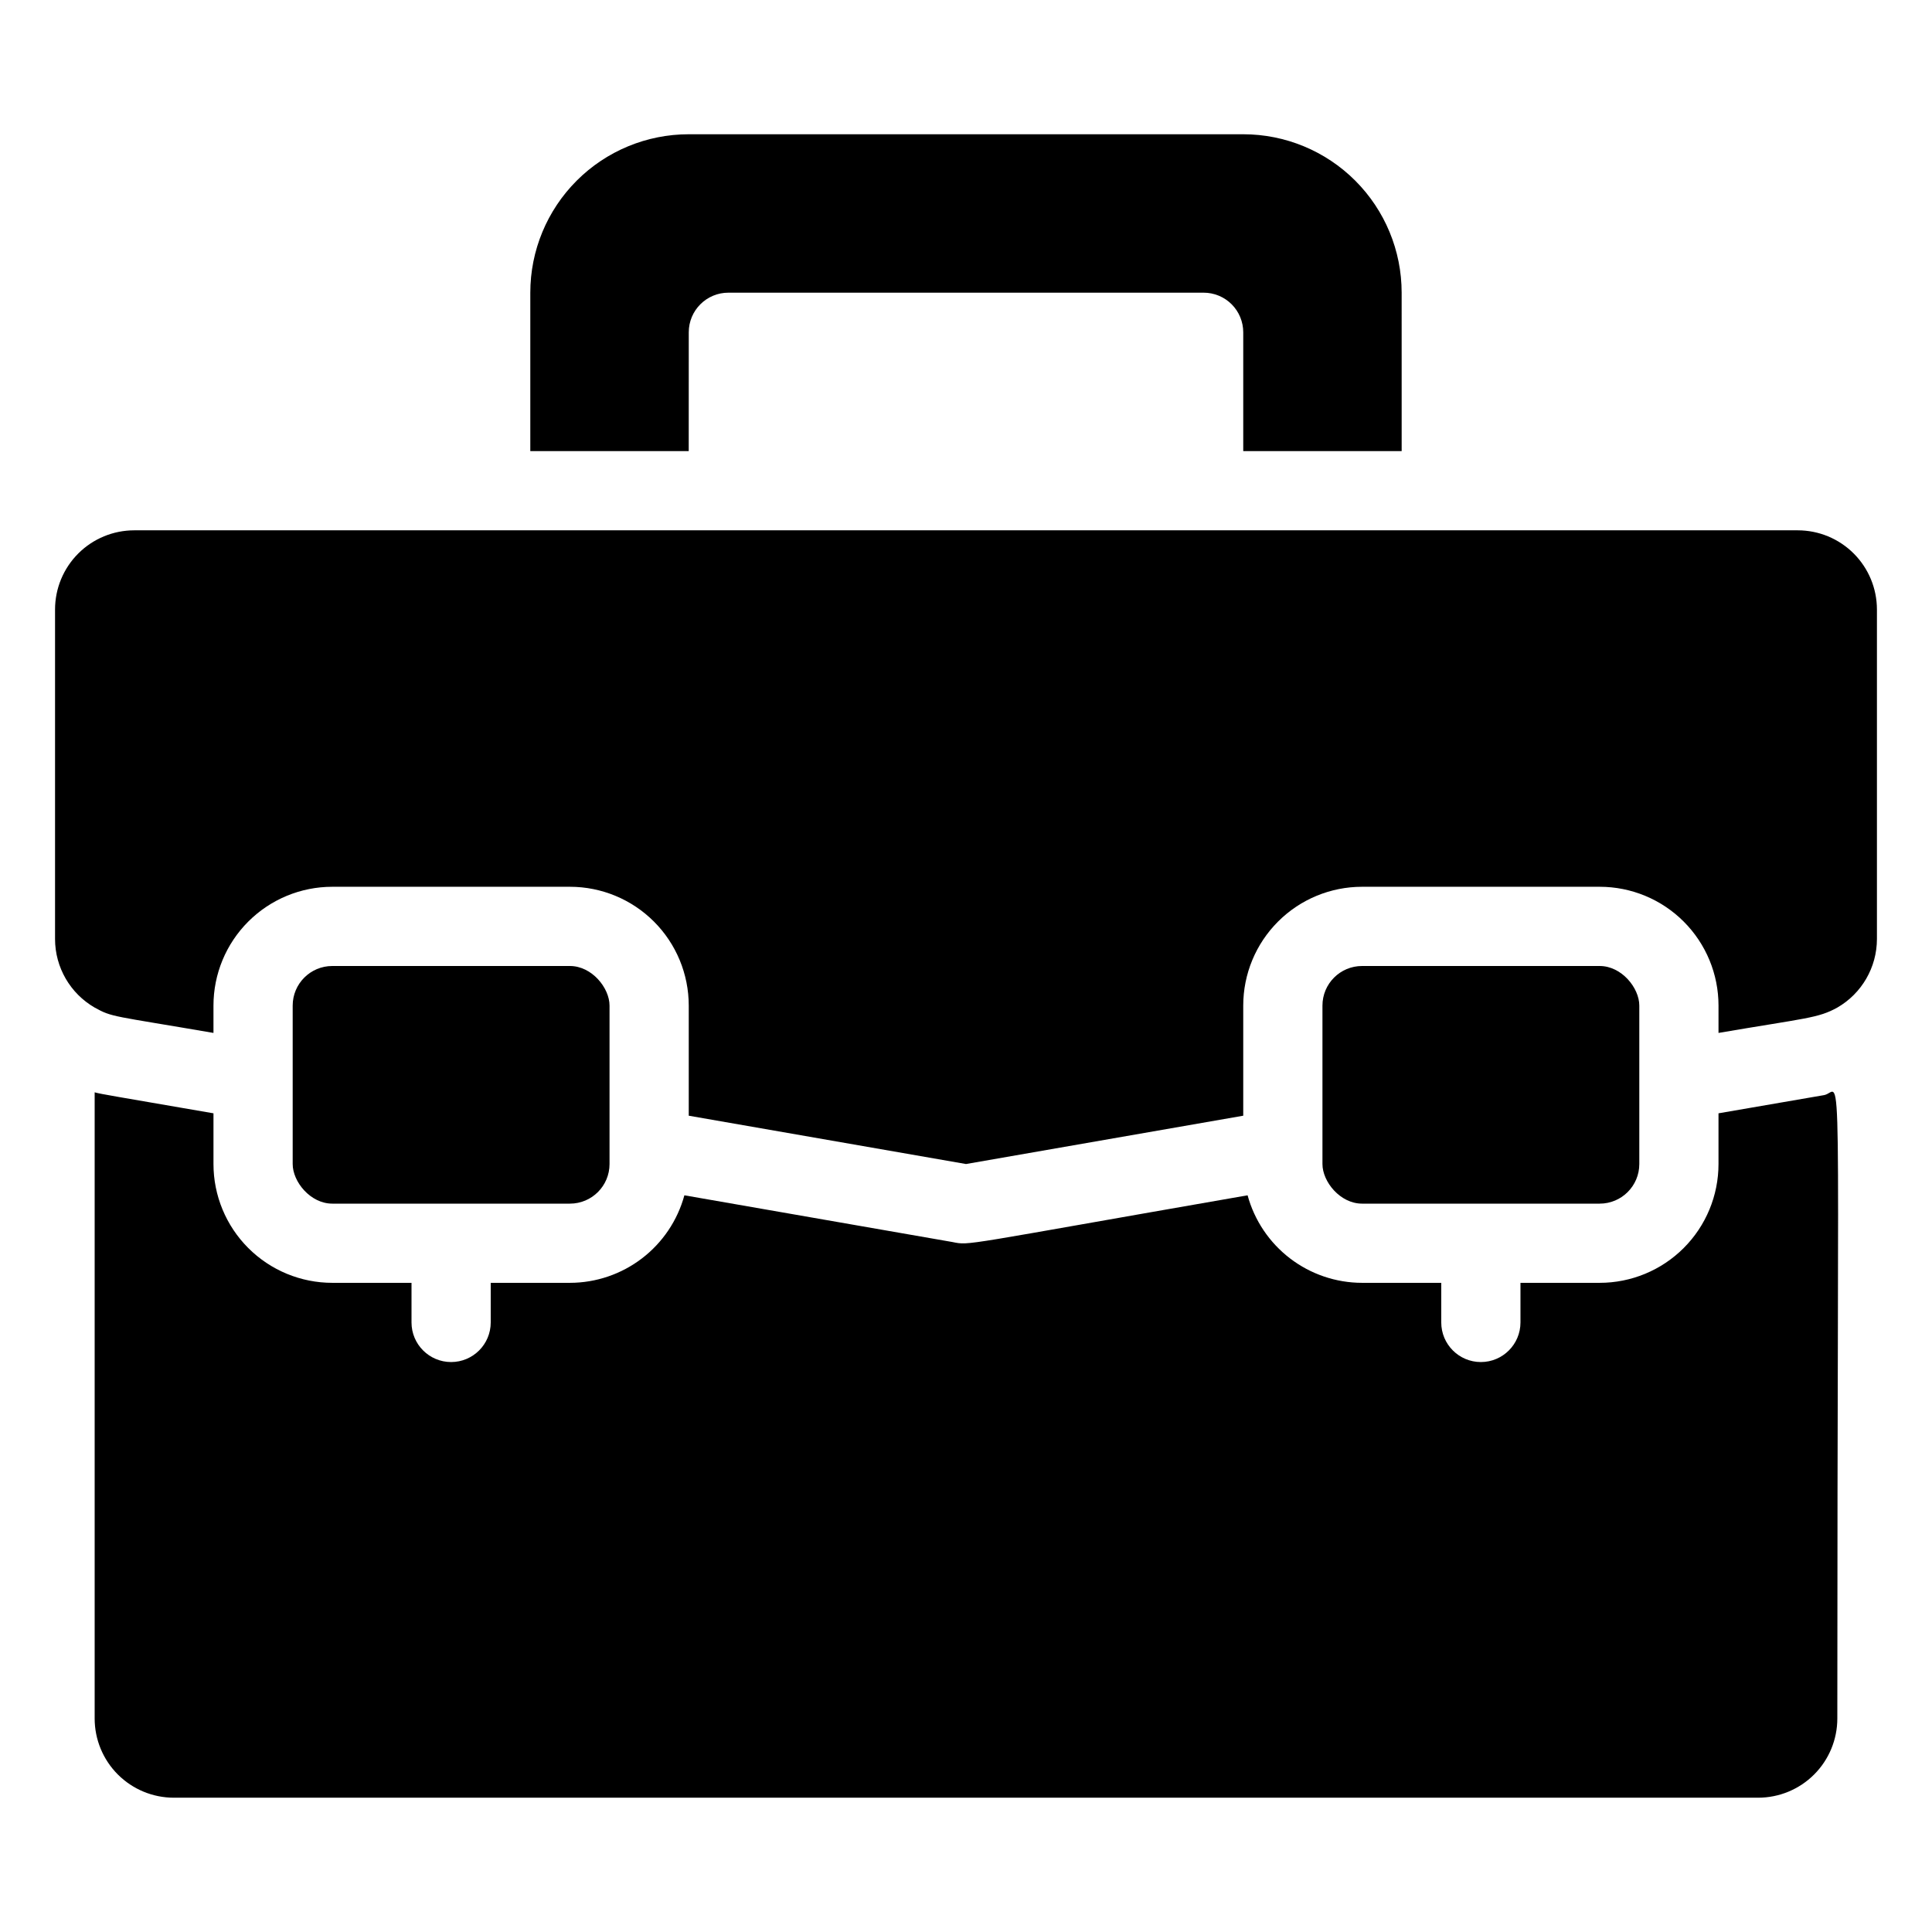 <?xml version="1.0" encoding="UTF-8"?>
<!-- Uploaded to: SVG Repo, www.svgrepo.com, Generator: SVG Repo Mixer Tools -->
<svg fill="#000000" width="800px" height="800px" version="1.1" viewBox="144 144 512 512" xmlns="http://www.w3.org/2000/svg">
 <g>
  <path d="m599.42 439.04v13.438c0 8.348-3.316 16.359-9.223 22.262-5.902 5.906-13.914 9.223-22.266 9.223h-20.992v10.496c0 5.797-4.699 10.496-10.496 10.496-5.797 0-10.496-4.699-10.496-10.496v-10.496h-20.992c-6.898-0.008-13.602-2.281-19.082-6.473-5.481-4.191-9.434-10.066-11.25-16.723-76.621 13.328-73.473 13.328-78.195 12.387l-71.059-12.387c-1.816 6.656-5.769 12.531-11.25 16.723-5.481 4.191-12.184 6.465-19.082 6.473h-20.992v10.496c0 5.797-4.699 10.496-10.496 10.496s-10.496-4.699-10.496-10.496v-10.496h-20.992c-8.352 0-16.359-3.316-22.266-9.223-5.906-5.902-9.223-13.914-9.223-22.262v-13.438c-26.66-4.617-29.598-5.039-31.488-5.562v165.94c0 5.57 2.211 10.906 6.148 14.844s9.277 6.148 14.844 6.148h419.84c5.57 0 10.906-2.211 14.844-6.148s6.148-9.273 6.148-14.844c0-184.21 1.469-166.15-3.465-165.21z"/>
  <path d="m620.41 284.54h-440.83c-5.566 0-10.906 2.211-14.844 6.148s-6.148 9.273-6.148 14.844v87.328-0.004c0.008 7.492 4.008 14.414 10.496 18.16 4.723 2.625 4.617 2.098 31.488 6.719v-7.242c0-8.352 3.316-16.363 9.223-22.266 5.906-5.906 13.914-9.223 22.266-9.223h62.977c8.352 0 16.359 3.316 22.266 9.223 5.902 5.902 9.223 13.914 9.223 22.266v29.18l73.473 12.805 73.473-12.805v-29.18c0-8.352 3.316-16.363 9.223-22.266 5.902-5.906 13.914-9.223 22.262-9.223h62.977c8.352 0 16.363 3.316 22.266 9.223 5.906 5.902 9.223 13.914 9.223 22.266v7.242c23.406-3.988 26.344-3.883 31.488-6.719 6.488-3.746 10.488-10.668 10.496-18.16v-87.324c0-5.57-2.211-10.906-6.148-14.844s-9.273-6.148-14.844-6.148z"/>
  <path d="m326.53 232.06c0-5.797 4.699-10.496 10.496-10.496h125.95c2.781 0 5.453 1.105 7.422 3.074 1.965 1.969 3.074 4.637 3.074 7.422v31.488h41.984l-0.004-41.984c0-11.137-4.422-21.812-12.297-29.688-7.871-7.875-18.551-12.297-29.684-12.297h-146.95c-11.137 0-21.816 4.422-29.688 12.297-7.875 7.875-12.297 18.551-12.297 29.688v41.984h41.984z"/>
  <path d="m504.96 400h62.977c5.797 0 10.496 5.797 10.496 10.496v41.984c0 5.797-4.699 10.496-10.496 10.496h-62.977c-5.797 0-10.496-5.797-10.496-10.496v-41.984c0-5.797 4.699-10.496 10.496-10.496z"/>
  <path d="m232.06 400h62.977c5.797 0 10.496 5.797 10.496 10.496v41.984c0 5.797-4.699 10.496-10.496 10.496h-62.977c-5.797 0-10.496-5.797-10.496-10.496v-41.984c0-5.797 4.699-10.496 10.496-10.496z"/>
 </g>
</svg>